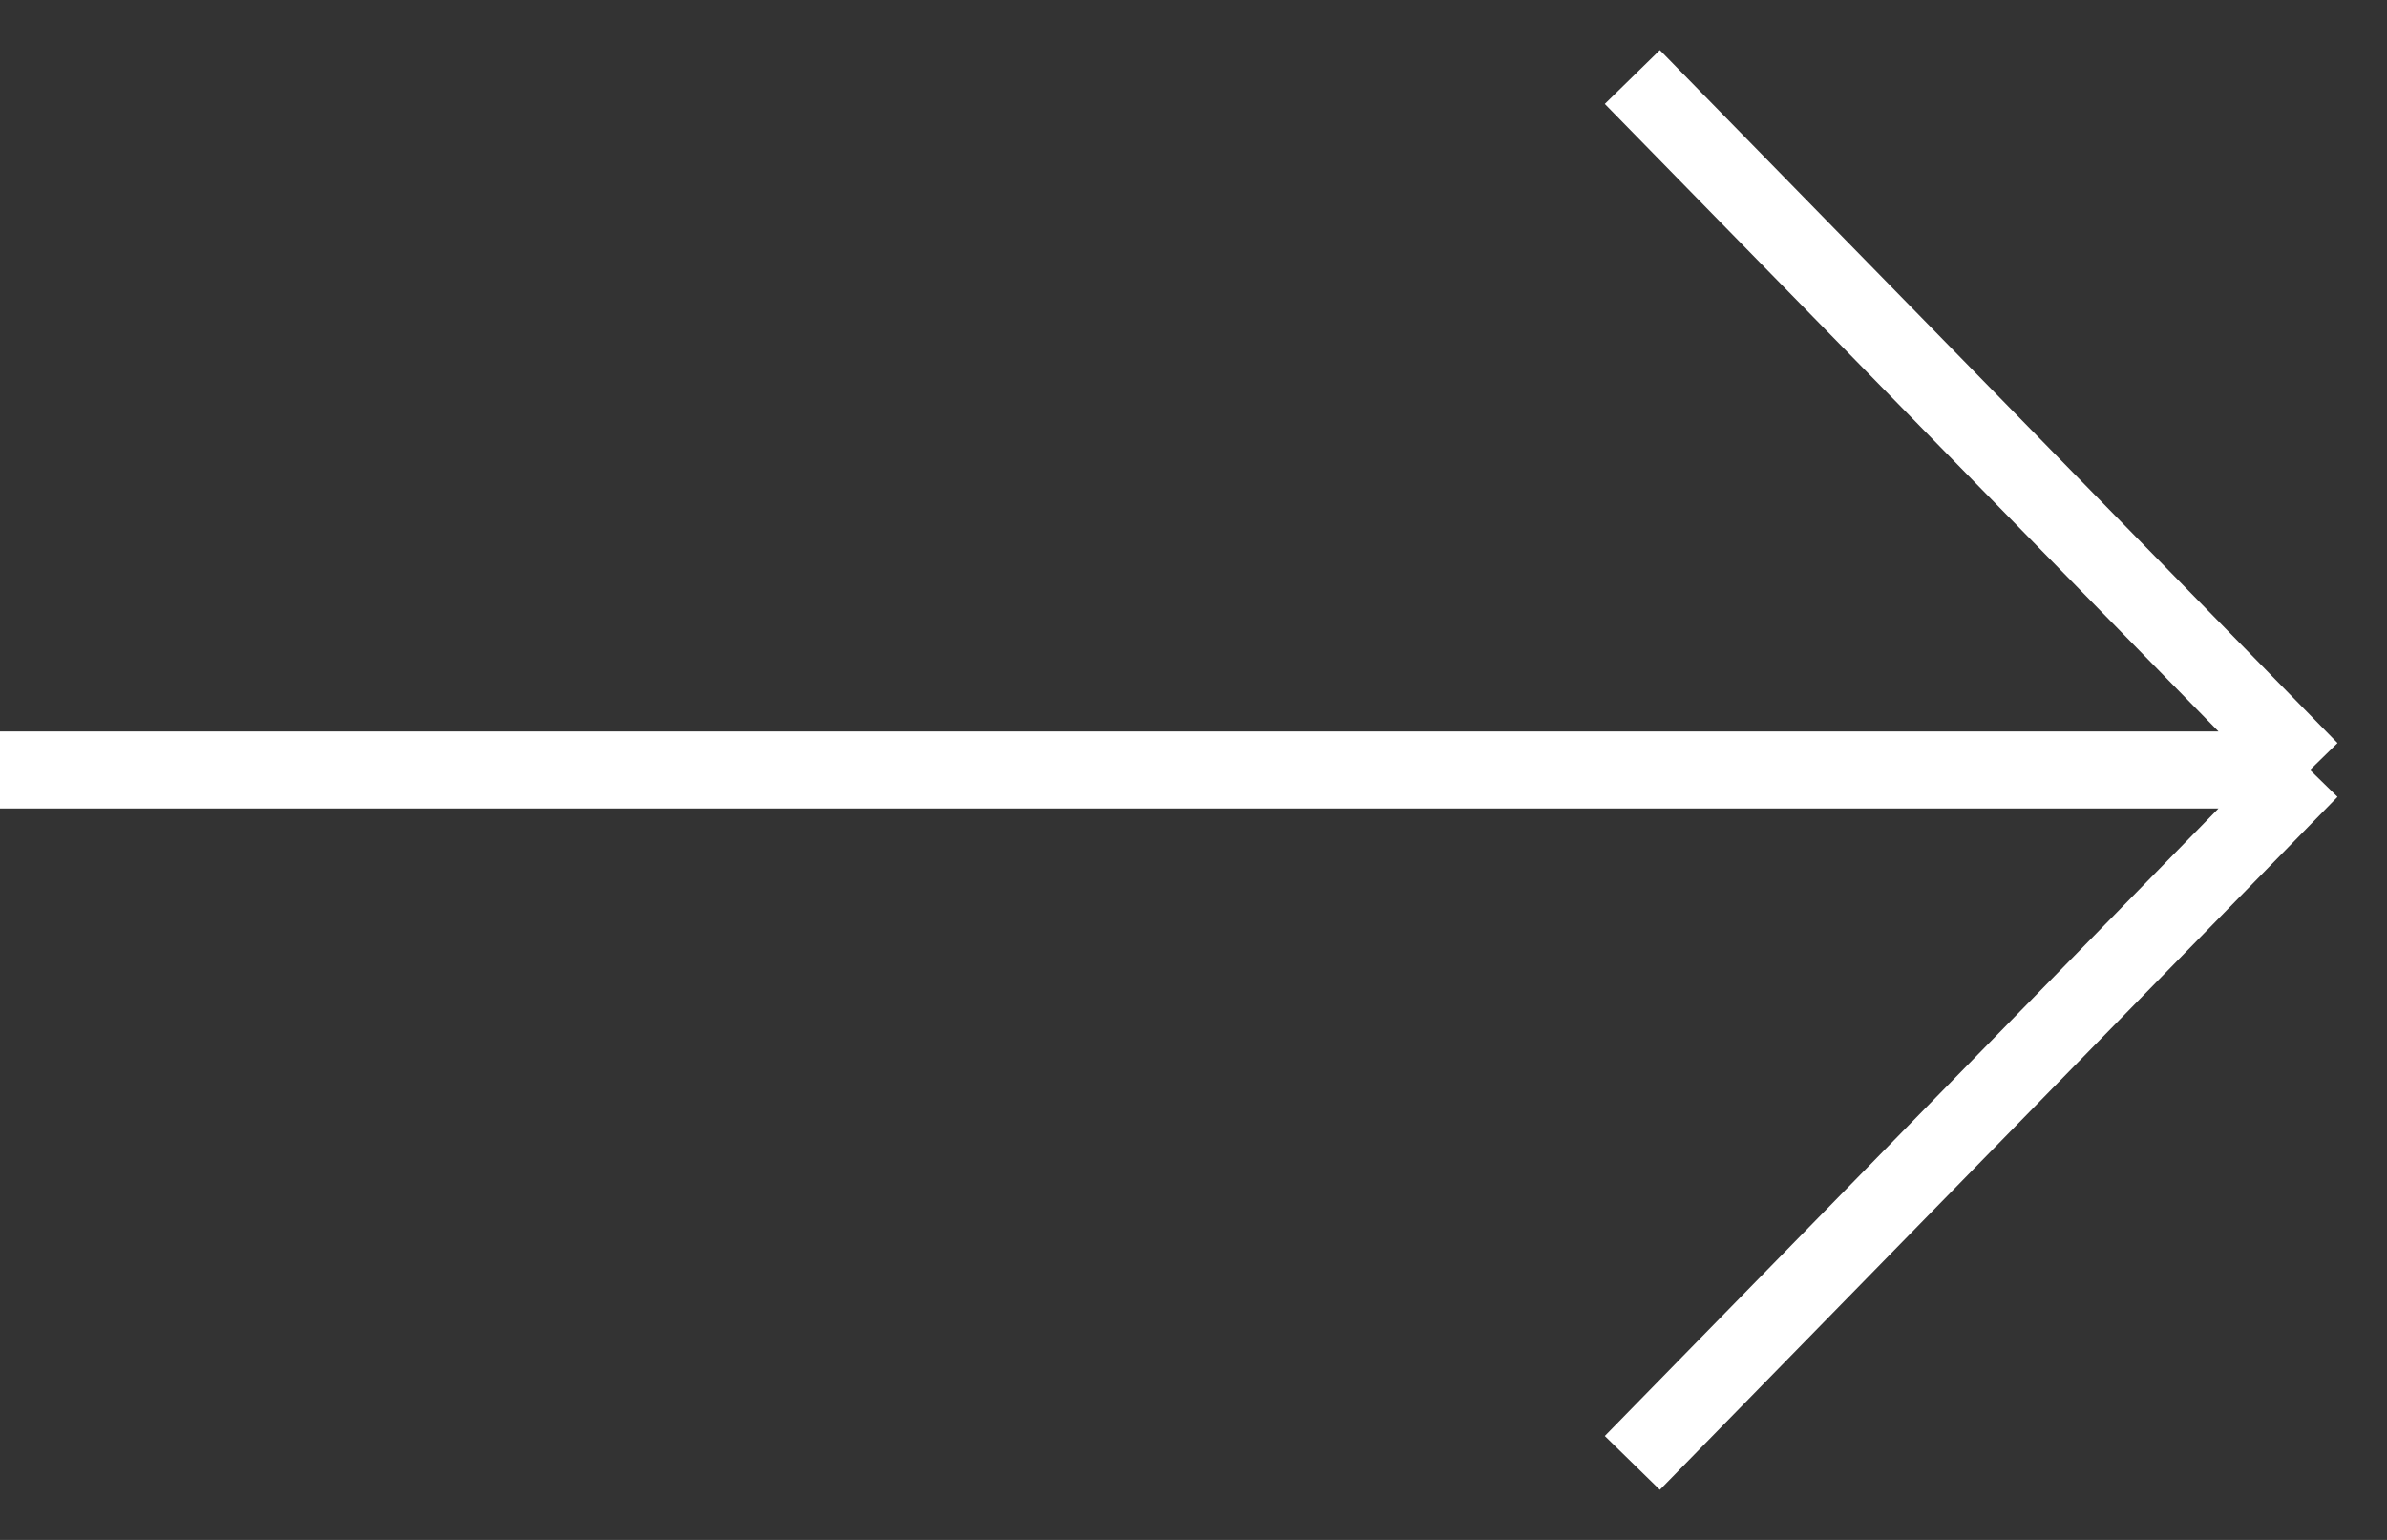 <?xml version="1.0" encoding="UTF-8"?>
<svg xmlns="http://www.w3.org/2000/svg" width="31" height="20" viewBox="0 0 31 20" fill="none">
  <rect x="0" y="0" width="31" height="20" fill="#333333" stroke="none"/>
  <path d="M21.199 19L30 10M30 10L21.199 1M30 10L3.93402e-07 10" stroke="white"></path>
</svg>
